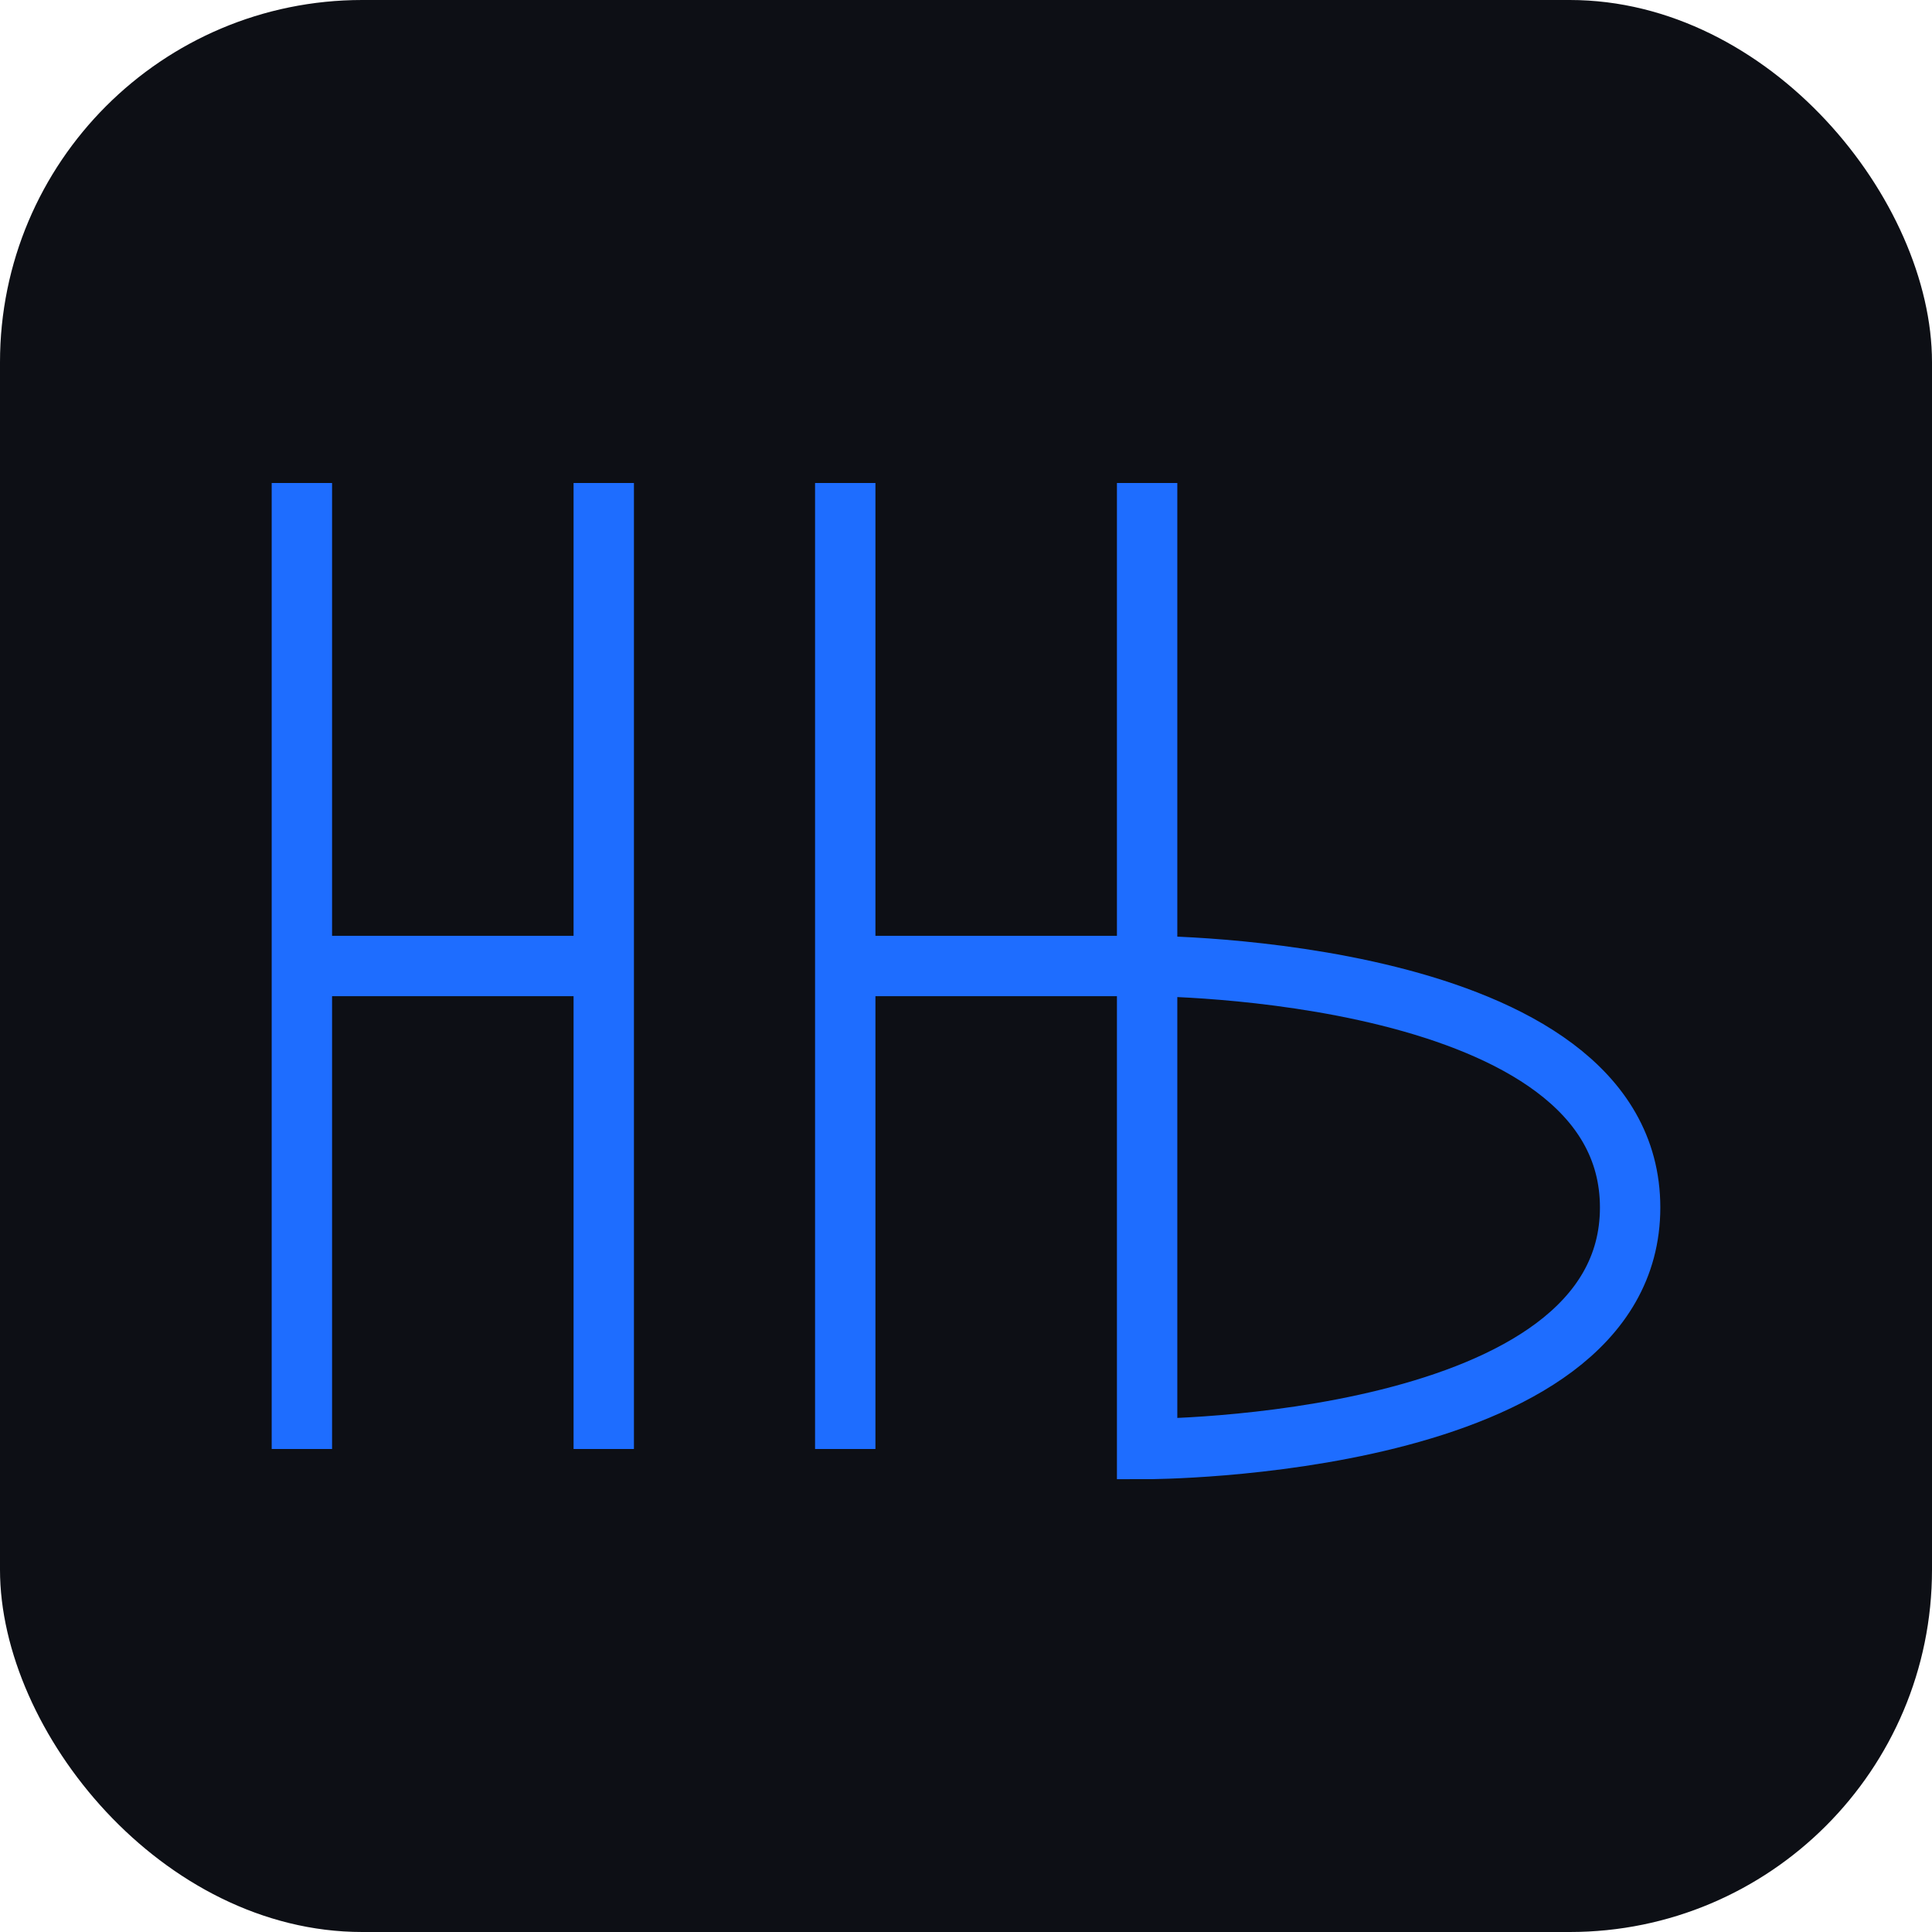 <svg width="32" height="32" viewBox="0 0 32 32" fill="none" xmlns="http://www.w3.org/2000/svg">
  <rect width="32" height="32" rx="6" fill="#0D0F15"/>
  <path d="M5 8V24M5 16H10M10 8V24" stroke="#1E6DFF" strokeWidth="2.5" strokeLinecap="round" strokeLinejoin="round"/>
  <path d="M14 8V24M14 16H19M19 8V16" stroke="#1E6DFF" strokeWidth="2.5" strokeLinecap="round" strokeLinejoin="round"/>
  <path d="M19 16C19 16 27 16 27 20C27 24 19 24 19 24V16Z" stroke="#1E6DFF" strokeWidth="2.5" strokeLinecap="round" strokeLinejoin="round"/>
</svg>





